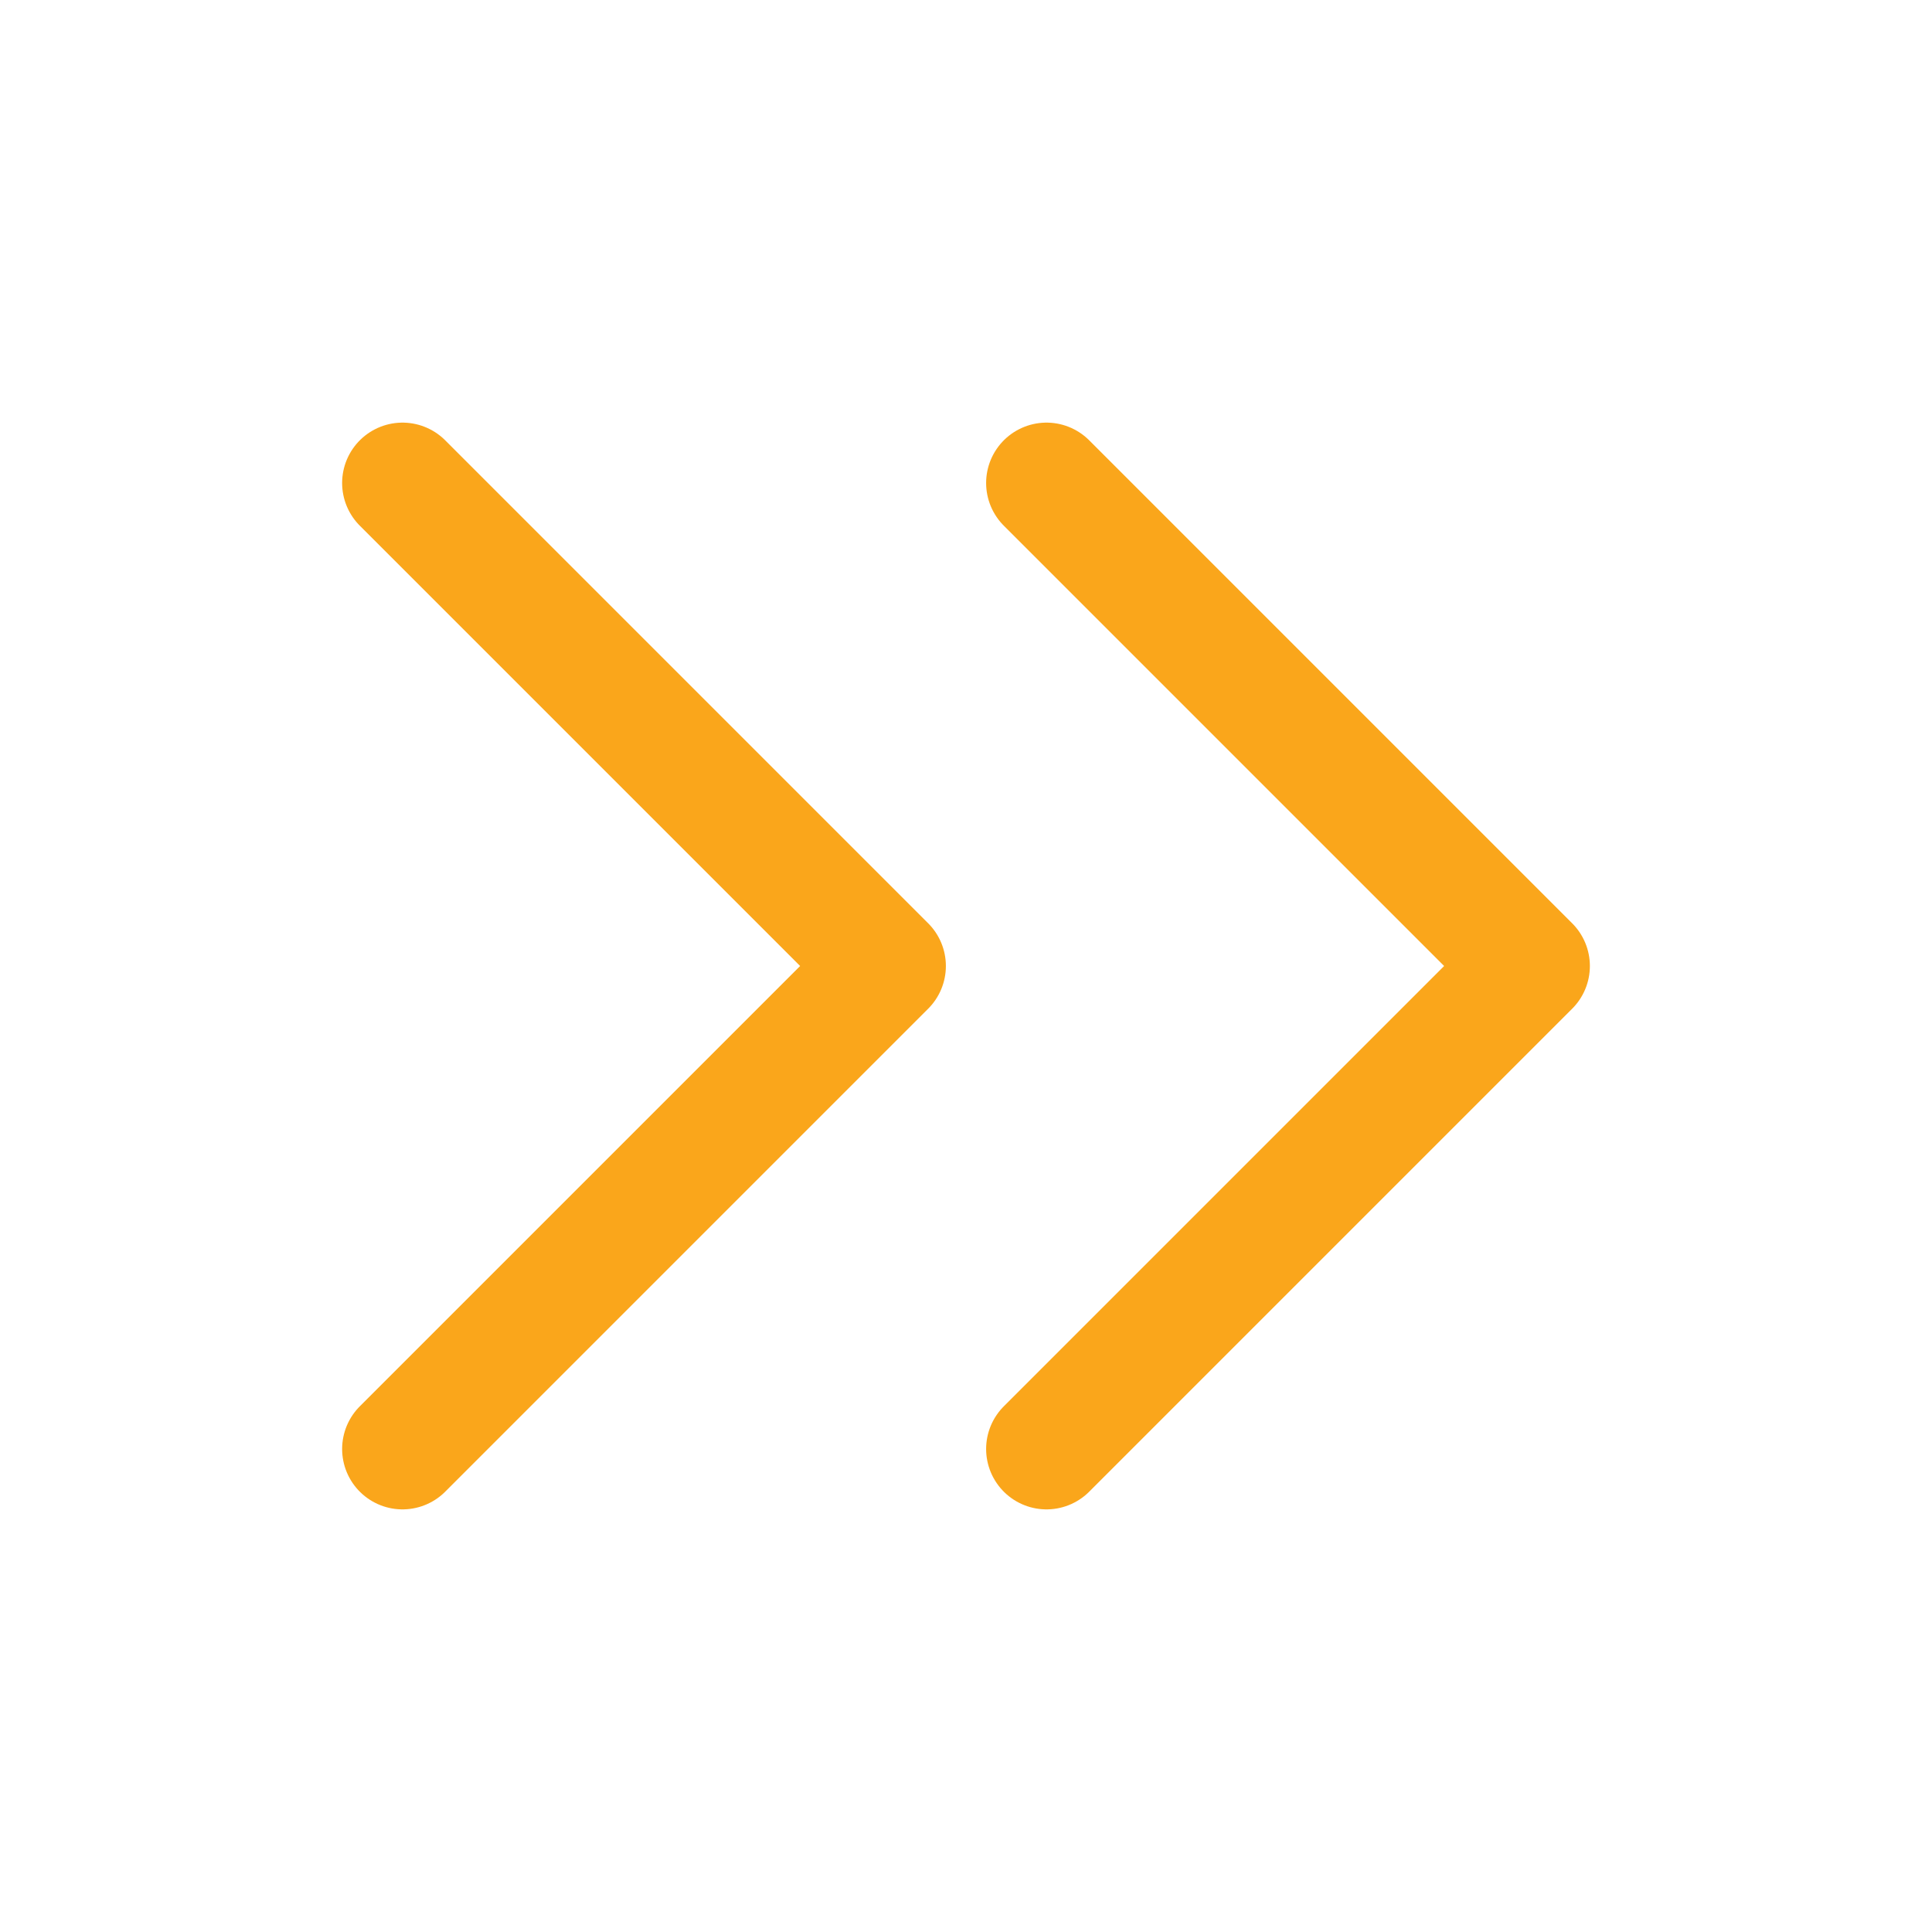 <svg width="24" height="24" viewBox="0 0 24 24" fill="none" xmlns="http://www.w3.org/2000/svg">
<path d="M13 6L19 12L13 18" stroke="#FAA61B" stroke-width="1.5" stroke-linecap="round" stroke-linejoin="round"/>
<path d="M5 6L11 12L5 18" stroke="#FAA61B" stroke-width="1.5" stroke-linecap="round" stroke-linejoin="round"/>
</svg>
